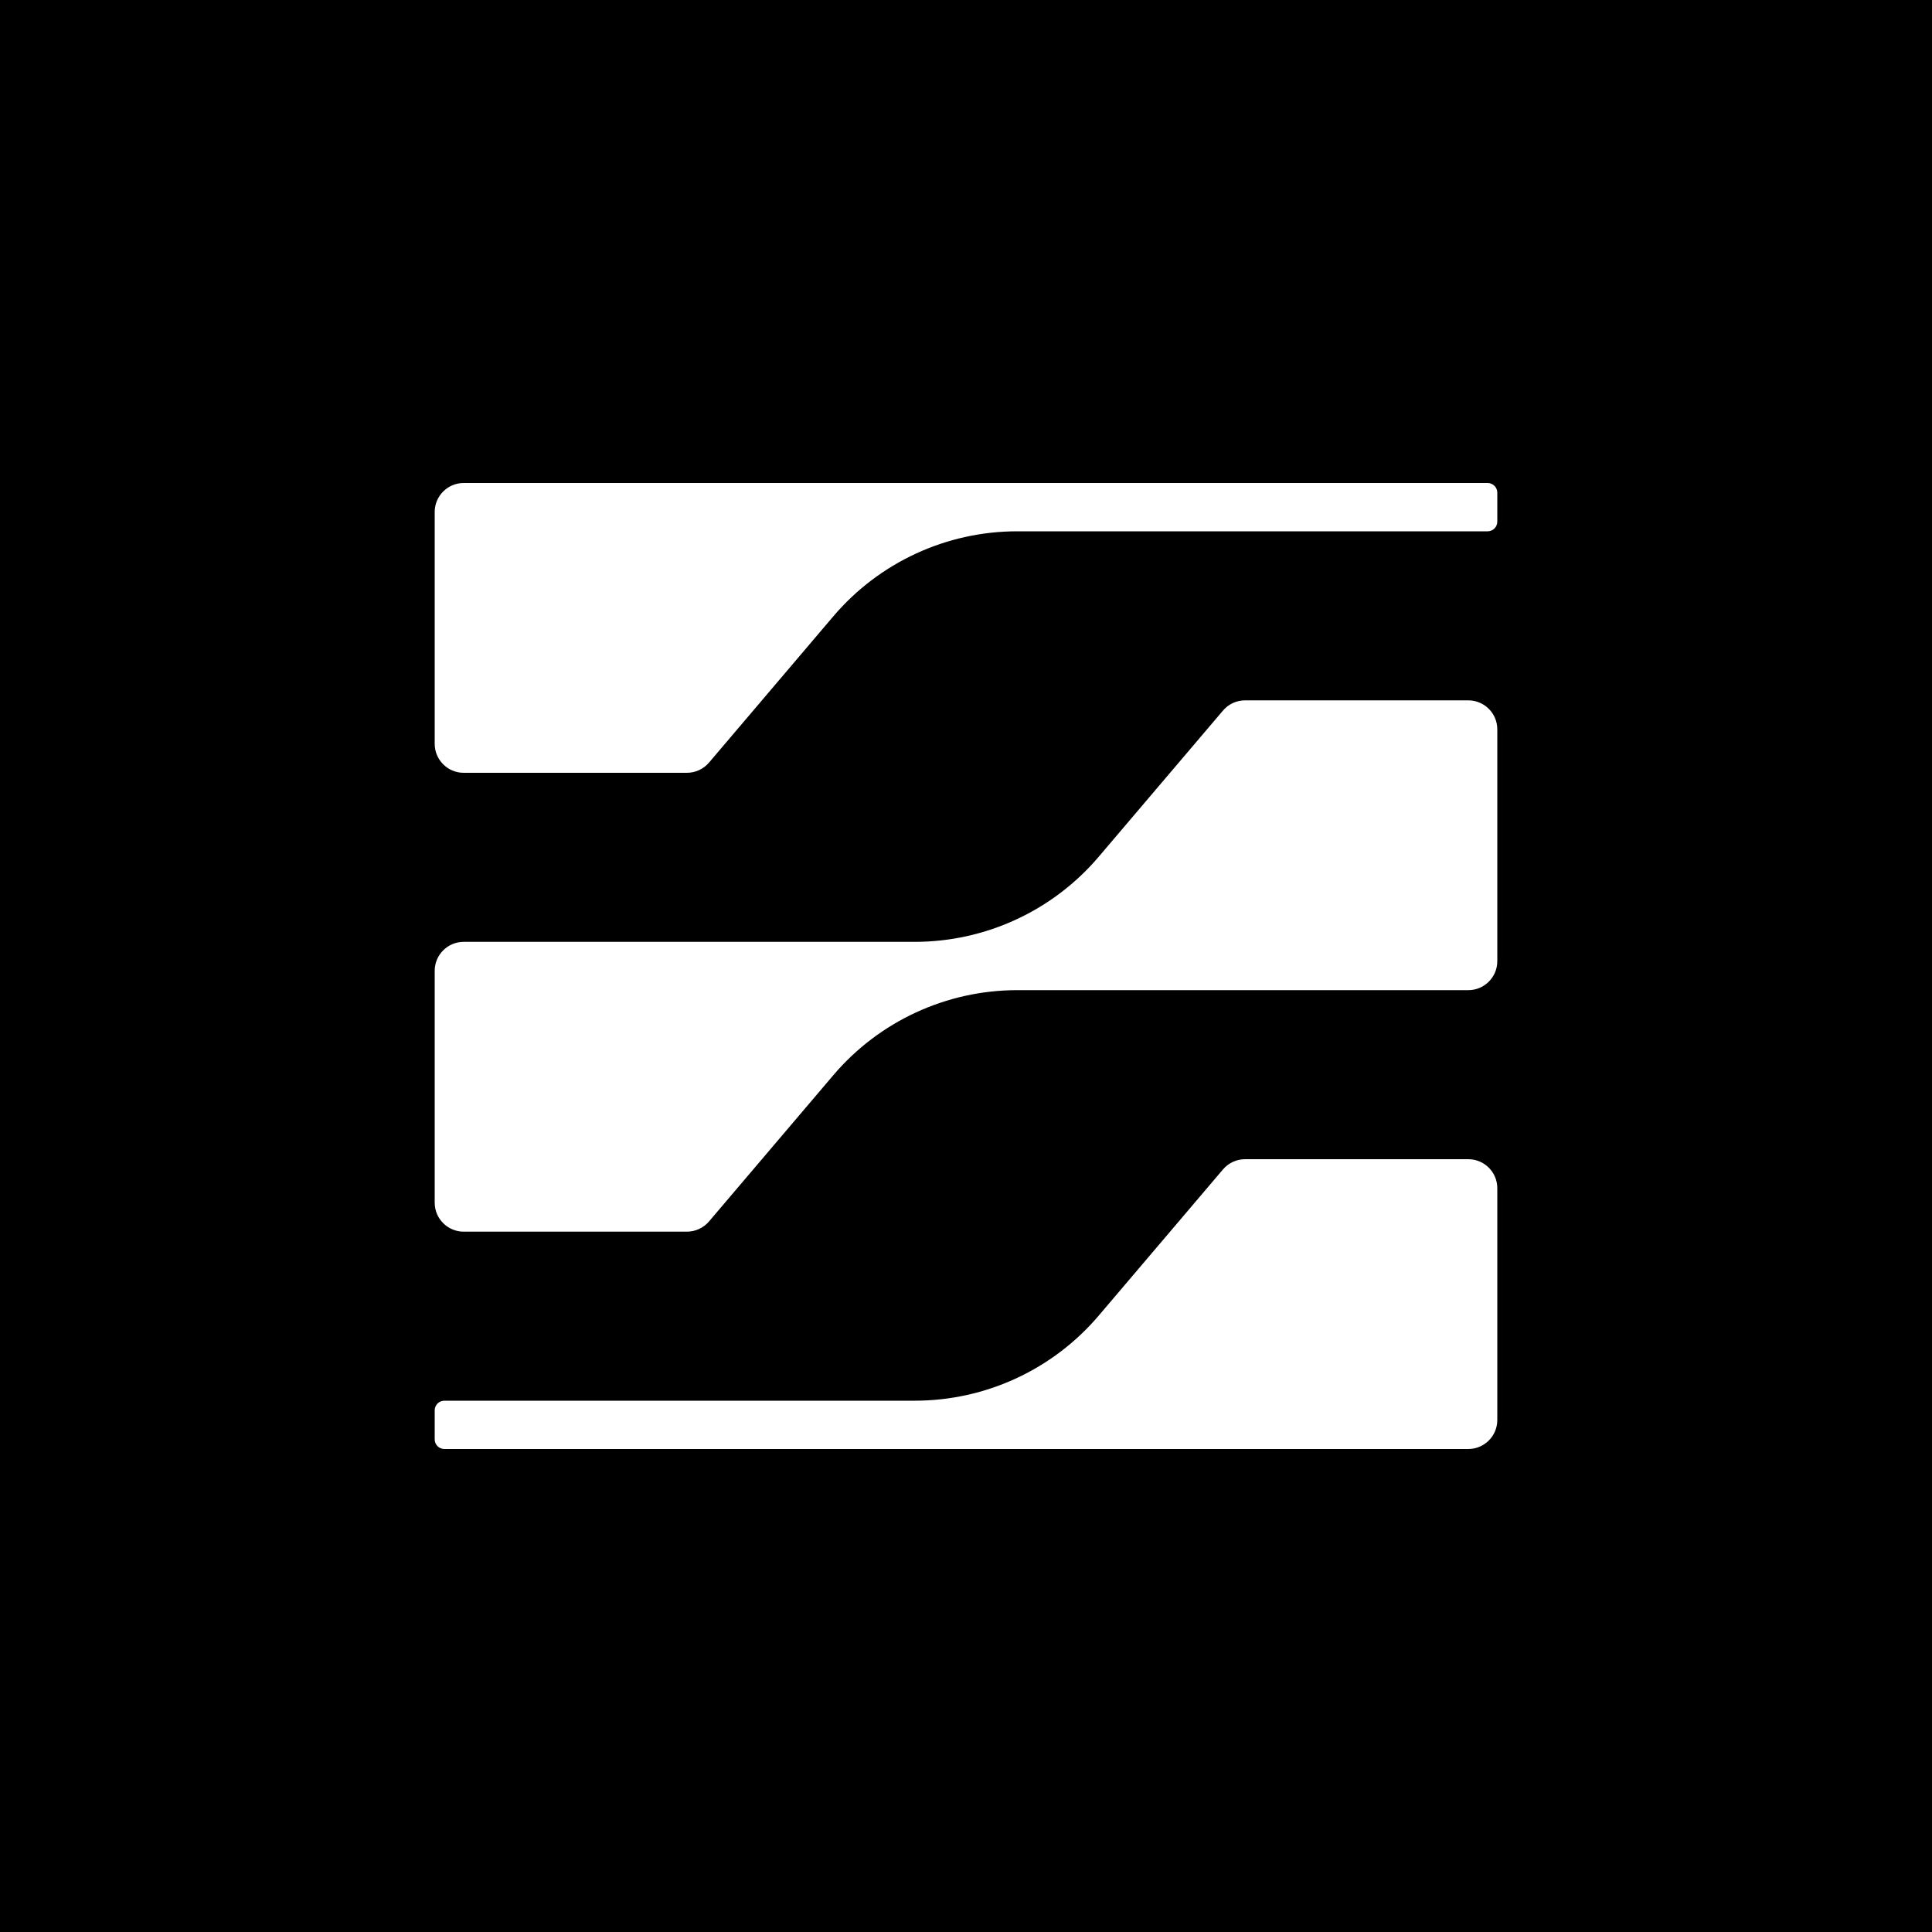<?xml version="1.0" encoding="UTF-8"?>
<svg id="favicon" xmlns="http://www.w3.org/2000/svg" viewBox="0 0 1000 1000">
  <defs>
    <style>
      .cls-1 {
        fill: #fff;
      }
    </style>
  </defs>
  <rect width="1000" height="1000" fill="#000"/>
  <g>
    <path class="cls-1" d="M775,377.5v120c0,8.28-6.72,15-15,15h-233.45c-36.66,0-71.49,16.1-95.24,44.04l-64.32,75.67c-2.85,3.35-7.03,5.29-11.43,5.29h-115.56c-8.28,0-15-6.72-15-15v-120c0-8.28,6.72-15,15-15h233.45c36.66,0,71.49-16.1,95.24-44.05l64.32-75.66c2.85-3.35,7.03-5.29,11.43-5.29h115.56c8.28,0,15,6.72,15,15Z"/>
    <path class="cls-1" d="M775,255v15c0,2.76-2.24,5-5,5h-243.45c-36.66,0-71.49,16.09-95.24,44.03l-64.32,75.68c-2.85,3.35-7.03,5.29-11.43,5.29h-115.56c-8.28,0-15-6.72-15-15v-120c0-8.28,6.72-15,15-15h530c2.76,0,5,2.24,5,5Z"/>
    <path class="cls-1" d="M225,745v-15c0-2.76,2.24-5,5-5h243.45c36.66,0,71.49-16.09,95.24-44.03l64.32-75.68c2.85-3.35,7.03-5.29,11.43-5.29h115.56c8.28,0,15,6.72,15,15v120c0,8.28-6.72,15-15,15H230c-2.76,0-5-2.24-5-5Z"/>
  </g>
</svg>
